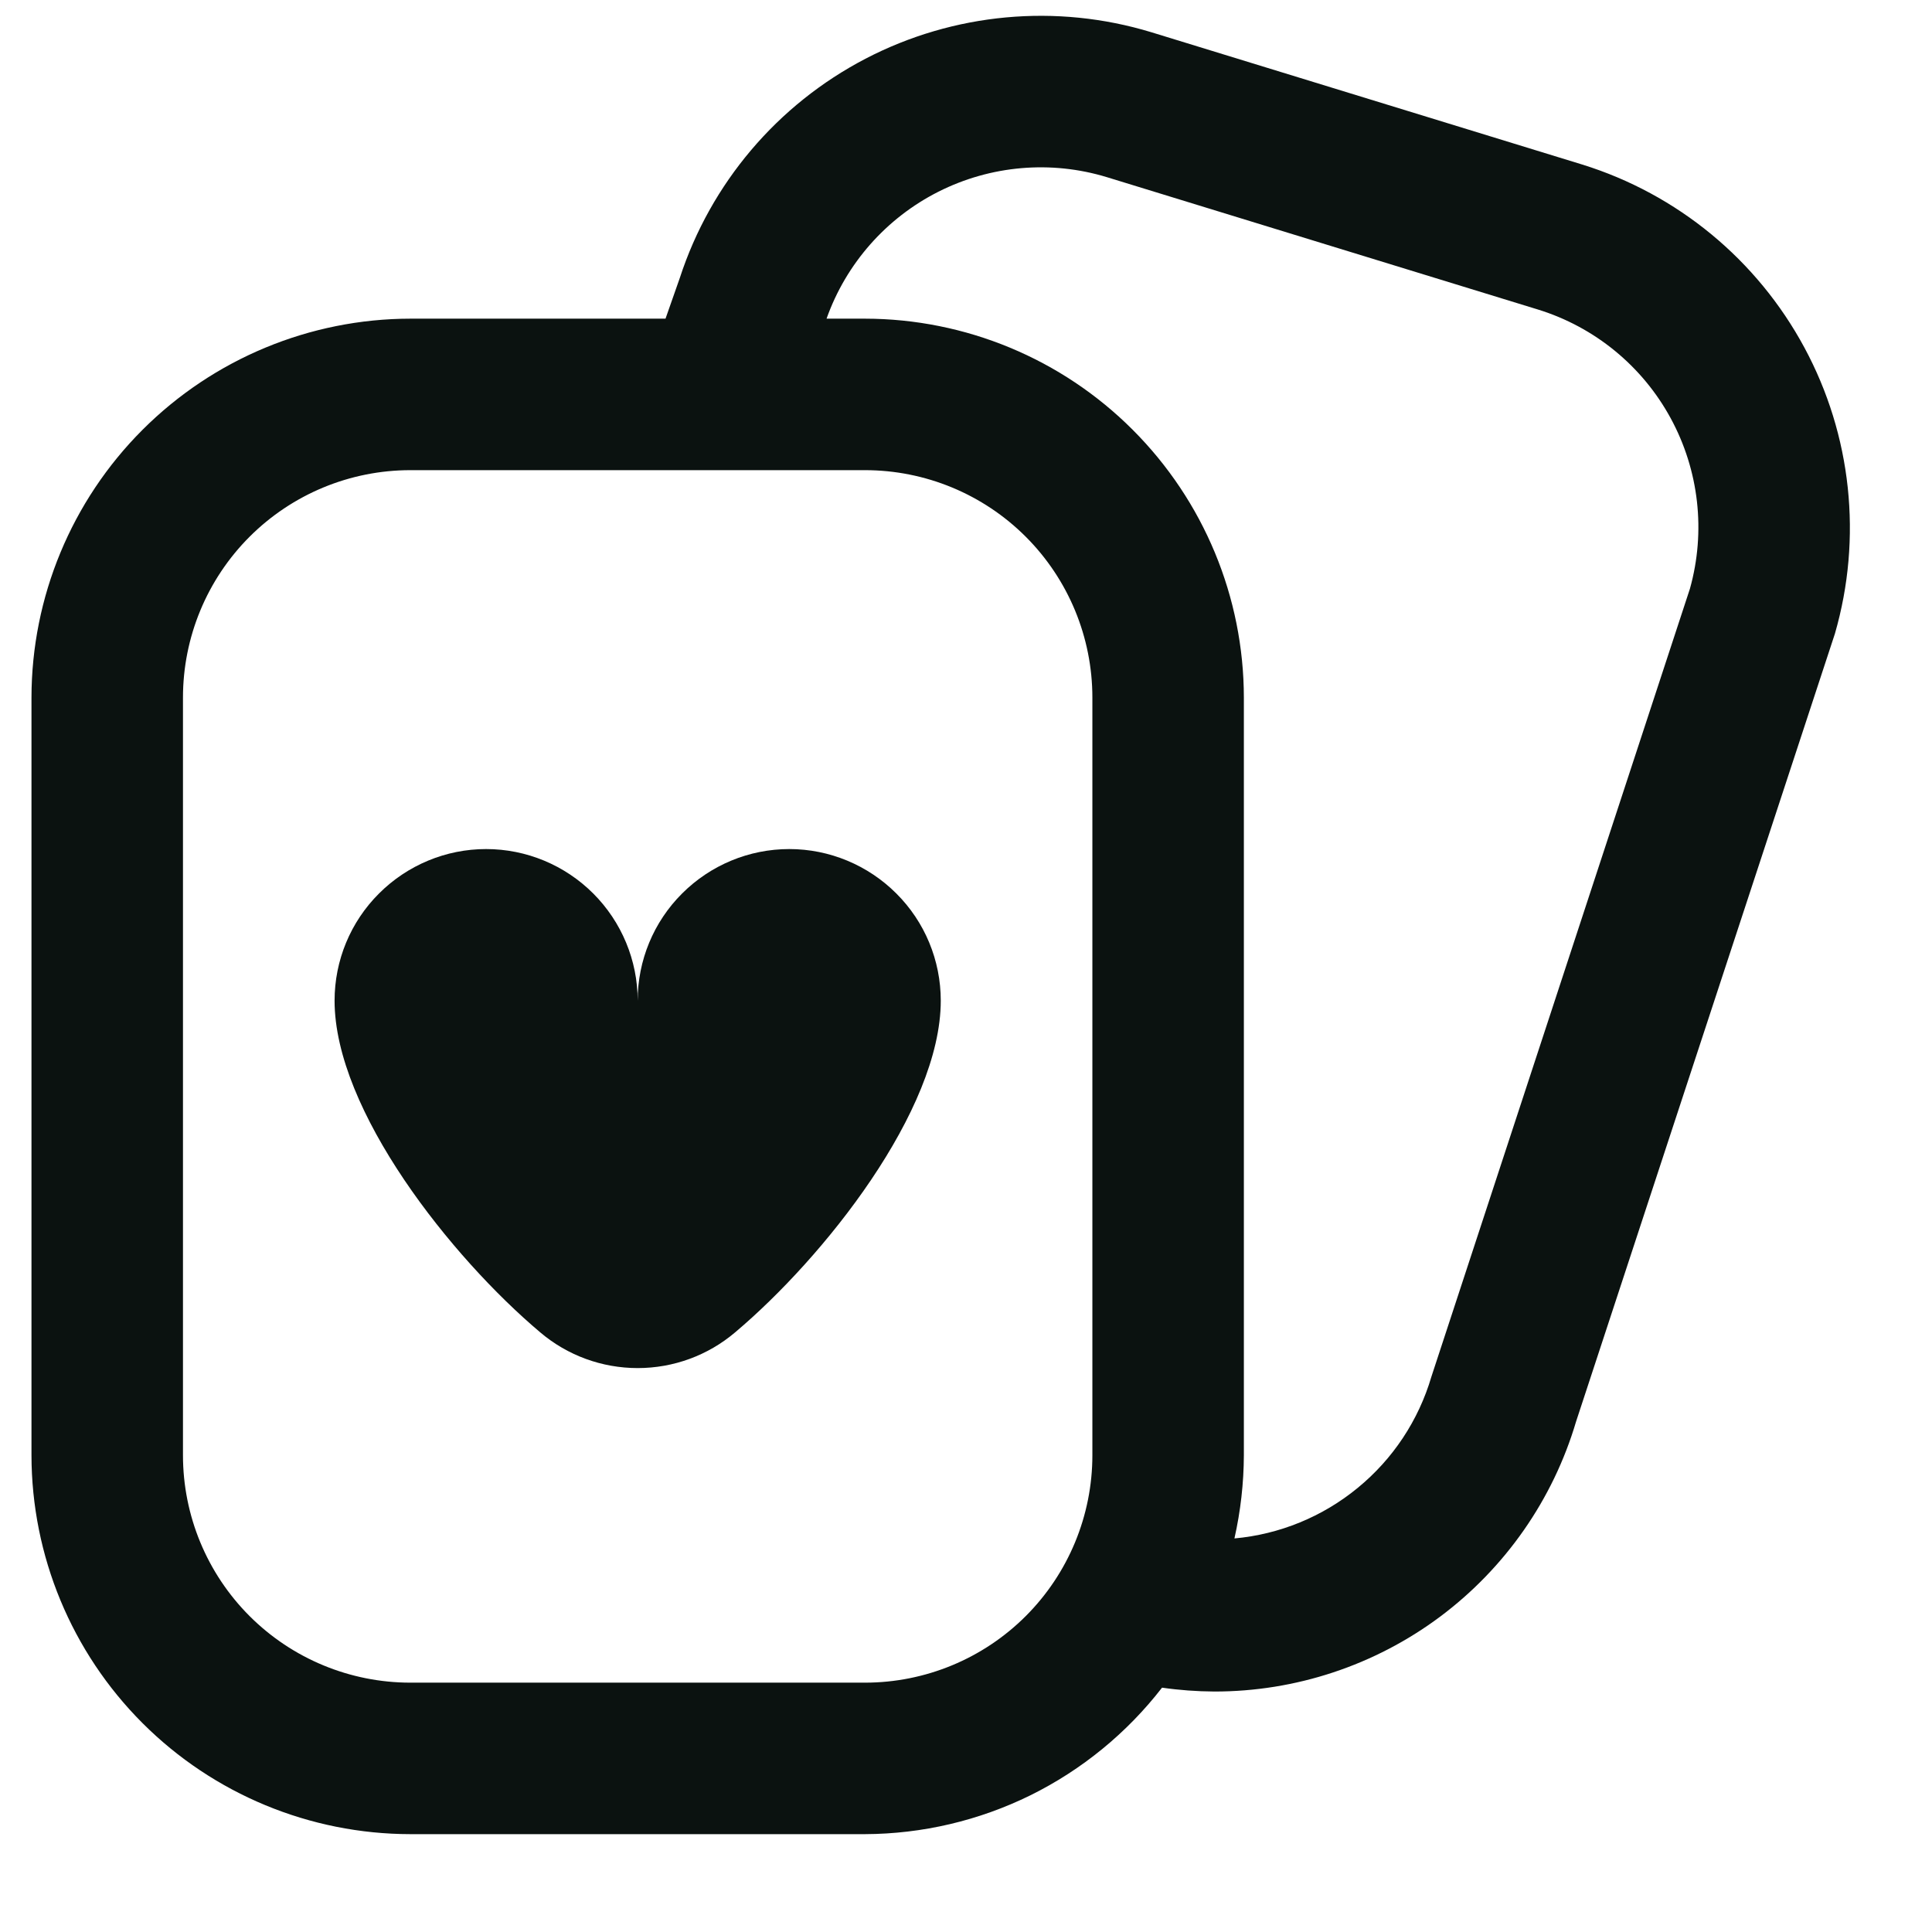 <svg width="17" height="17" viewBox="0 0 17 17" fill="none" xmlns="http://www.w3.org/2000/svg">
<g clip-path="url(#clip0_3597_115479)">
<path d="M13.923 1.448L10.132 0.284C9.295 0.029 8.391 0.113 7.615 0.517C6.84 0.921 6.253 1.613 5.982 2.445L5.856 2.804H3.611C2.727 2.805 1.879 3.157 1.254 3.782C0.629 4.407 0.278 5.254 0.277 6.138L0.277 12.805C0.278 13.689 0.629 14.537 1.254 15.162C1.879 15.787 2.727 16.138 3.611 16.139H7.611C8.116 16.137 8.614 16.02 9.067 15.797C9.52 15.573 9.916 15.249 10.225 14.85C10.377 14.872 10.531 14.883 10.684 14.884C11.4 14.885 12.097 14.654 12.671 14.226C13.245 13.797 13.665 13.195 13.868 12.509L16.146 5.575C16.389 4.733 16.293 3.829 15.877 3.058C15.461 2.286 14.76 1.708 13.923 1.448V1.448ZM7.611 14.806H3.611C3.08 14.806 2.571 14.595 2.196 14.22C1.821 13.845 1.61 13.336 1.61 12.805V6.138C1.61 5.607 1.821 5.098 2.196 4.723C2.571 4.348 3.08 4.137 3.611 4.137H7.611C8.142 4.137 8.651 4.348 9.026 4.723C9.401 5.098 9.612 5.607 9.612 6.138V12.805C9.612 13.336 9.401 13.845 9.026 14.22C8.651 14.595 8.142 14.806 7.611 14.806V14.806ZM14.87 5.18L12.595 12.114C12.482 12.498 12.257 12.838 11.947 13.092C11.638 13.346 11.26 13.501 10.862 13.537C10.916 13.297 10.944 13.052 10.945 12.805V6.138C10.944 5.254 10.592 4.407 9.967 3.782C9.343 3.157 8.495 2.805 7.611 2.804H7.273C7.445 2.319 7.798 1.919 8.257 1.687C8.717 1.455 9.248 1.409 9.74 1.559L13.531 2.723C14.031 2.877 14.45 3.22 14.7 3.679C14.95 4.138 15.011 4.676 14.87 5.18V5.18ZM8.278 8.805C8.278 9.772 7.249 11.066 6.468 11.724C6.229 11.927 5.925 12.038 5.611 12.038C5.297 12.038 4.993 11.927 4.754 11.724C3.973 11.066 2.944 9.772 2.944 8.805C2.944 8.451 3.084 8.112 3.335 7.862C3.585 7.612 3.924 7.471 4.277 7.471C4.631 7.471 4.97 7.612 5.22 7.862C5.47 8.112 5.611 8.451 5.611 8.805C5.611 8.451 5.751 8.112 6.002 7.862C6.252 7.612 6.591 7.471 6.945 7.471C7.298 7.471 7.637 7.612 7.887 7.862C8.138 8.112 8.278 8.451 8.278 8.805V8.805Z" fill="#0B1210"/>
</g>
<defs>
<clipPath id="clip0_3597_115479">
<rect width="16.001" height="16" fill="white" transform="translate(0.277 0.139)"/>
</clipPath>
</defs>
</svg>
